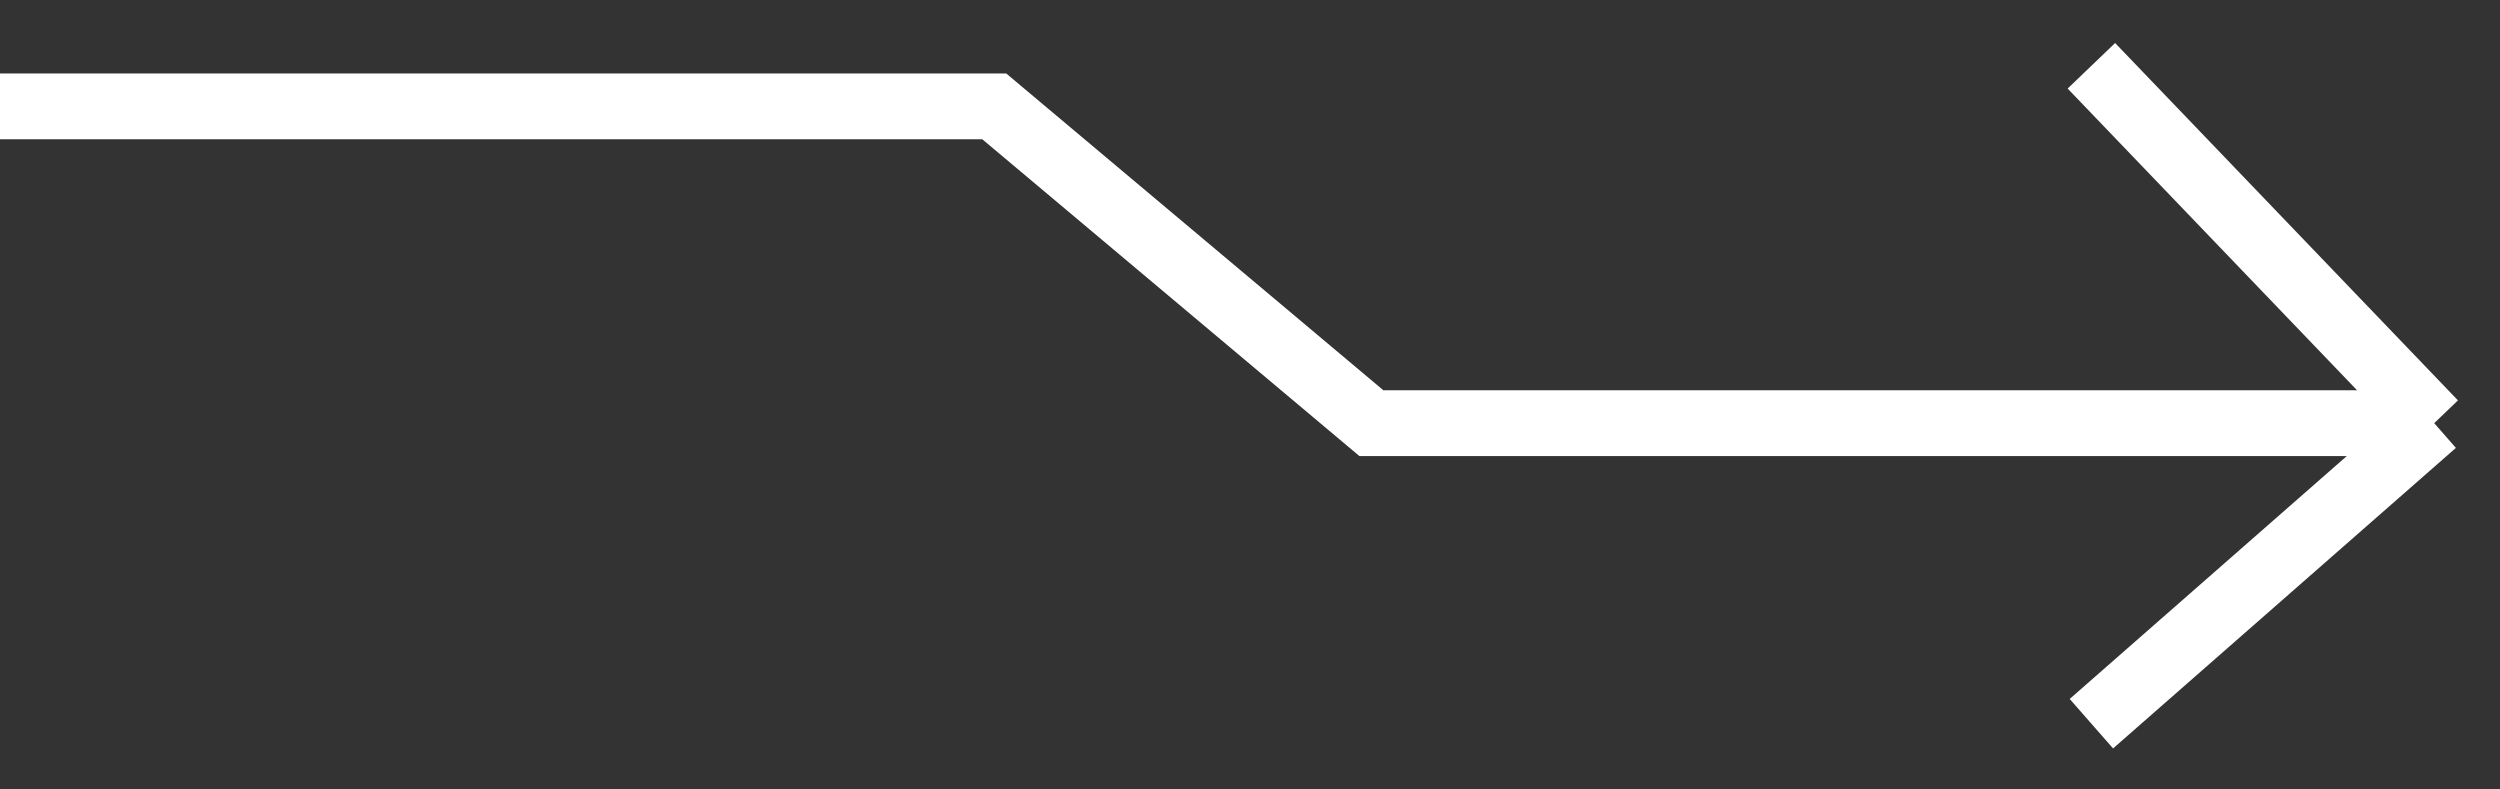 <?xml version="1.0" encoding="UTF-8"?> <svg xmlns="http://www.w3.org/2000/svg" width="38" height="12" viewBox="0 0 38 12" fill="none"><rect x="0" y="0" width="38" height="12" fill="#333333" stroke="none"/> <path d="M0 1.617H7.556H15.113L20.845 6.432H37M37 6.432L31.789 1M37 6.432L31.789 11" stroke="white"></path> </svg> 